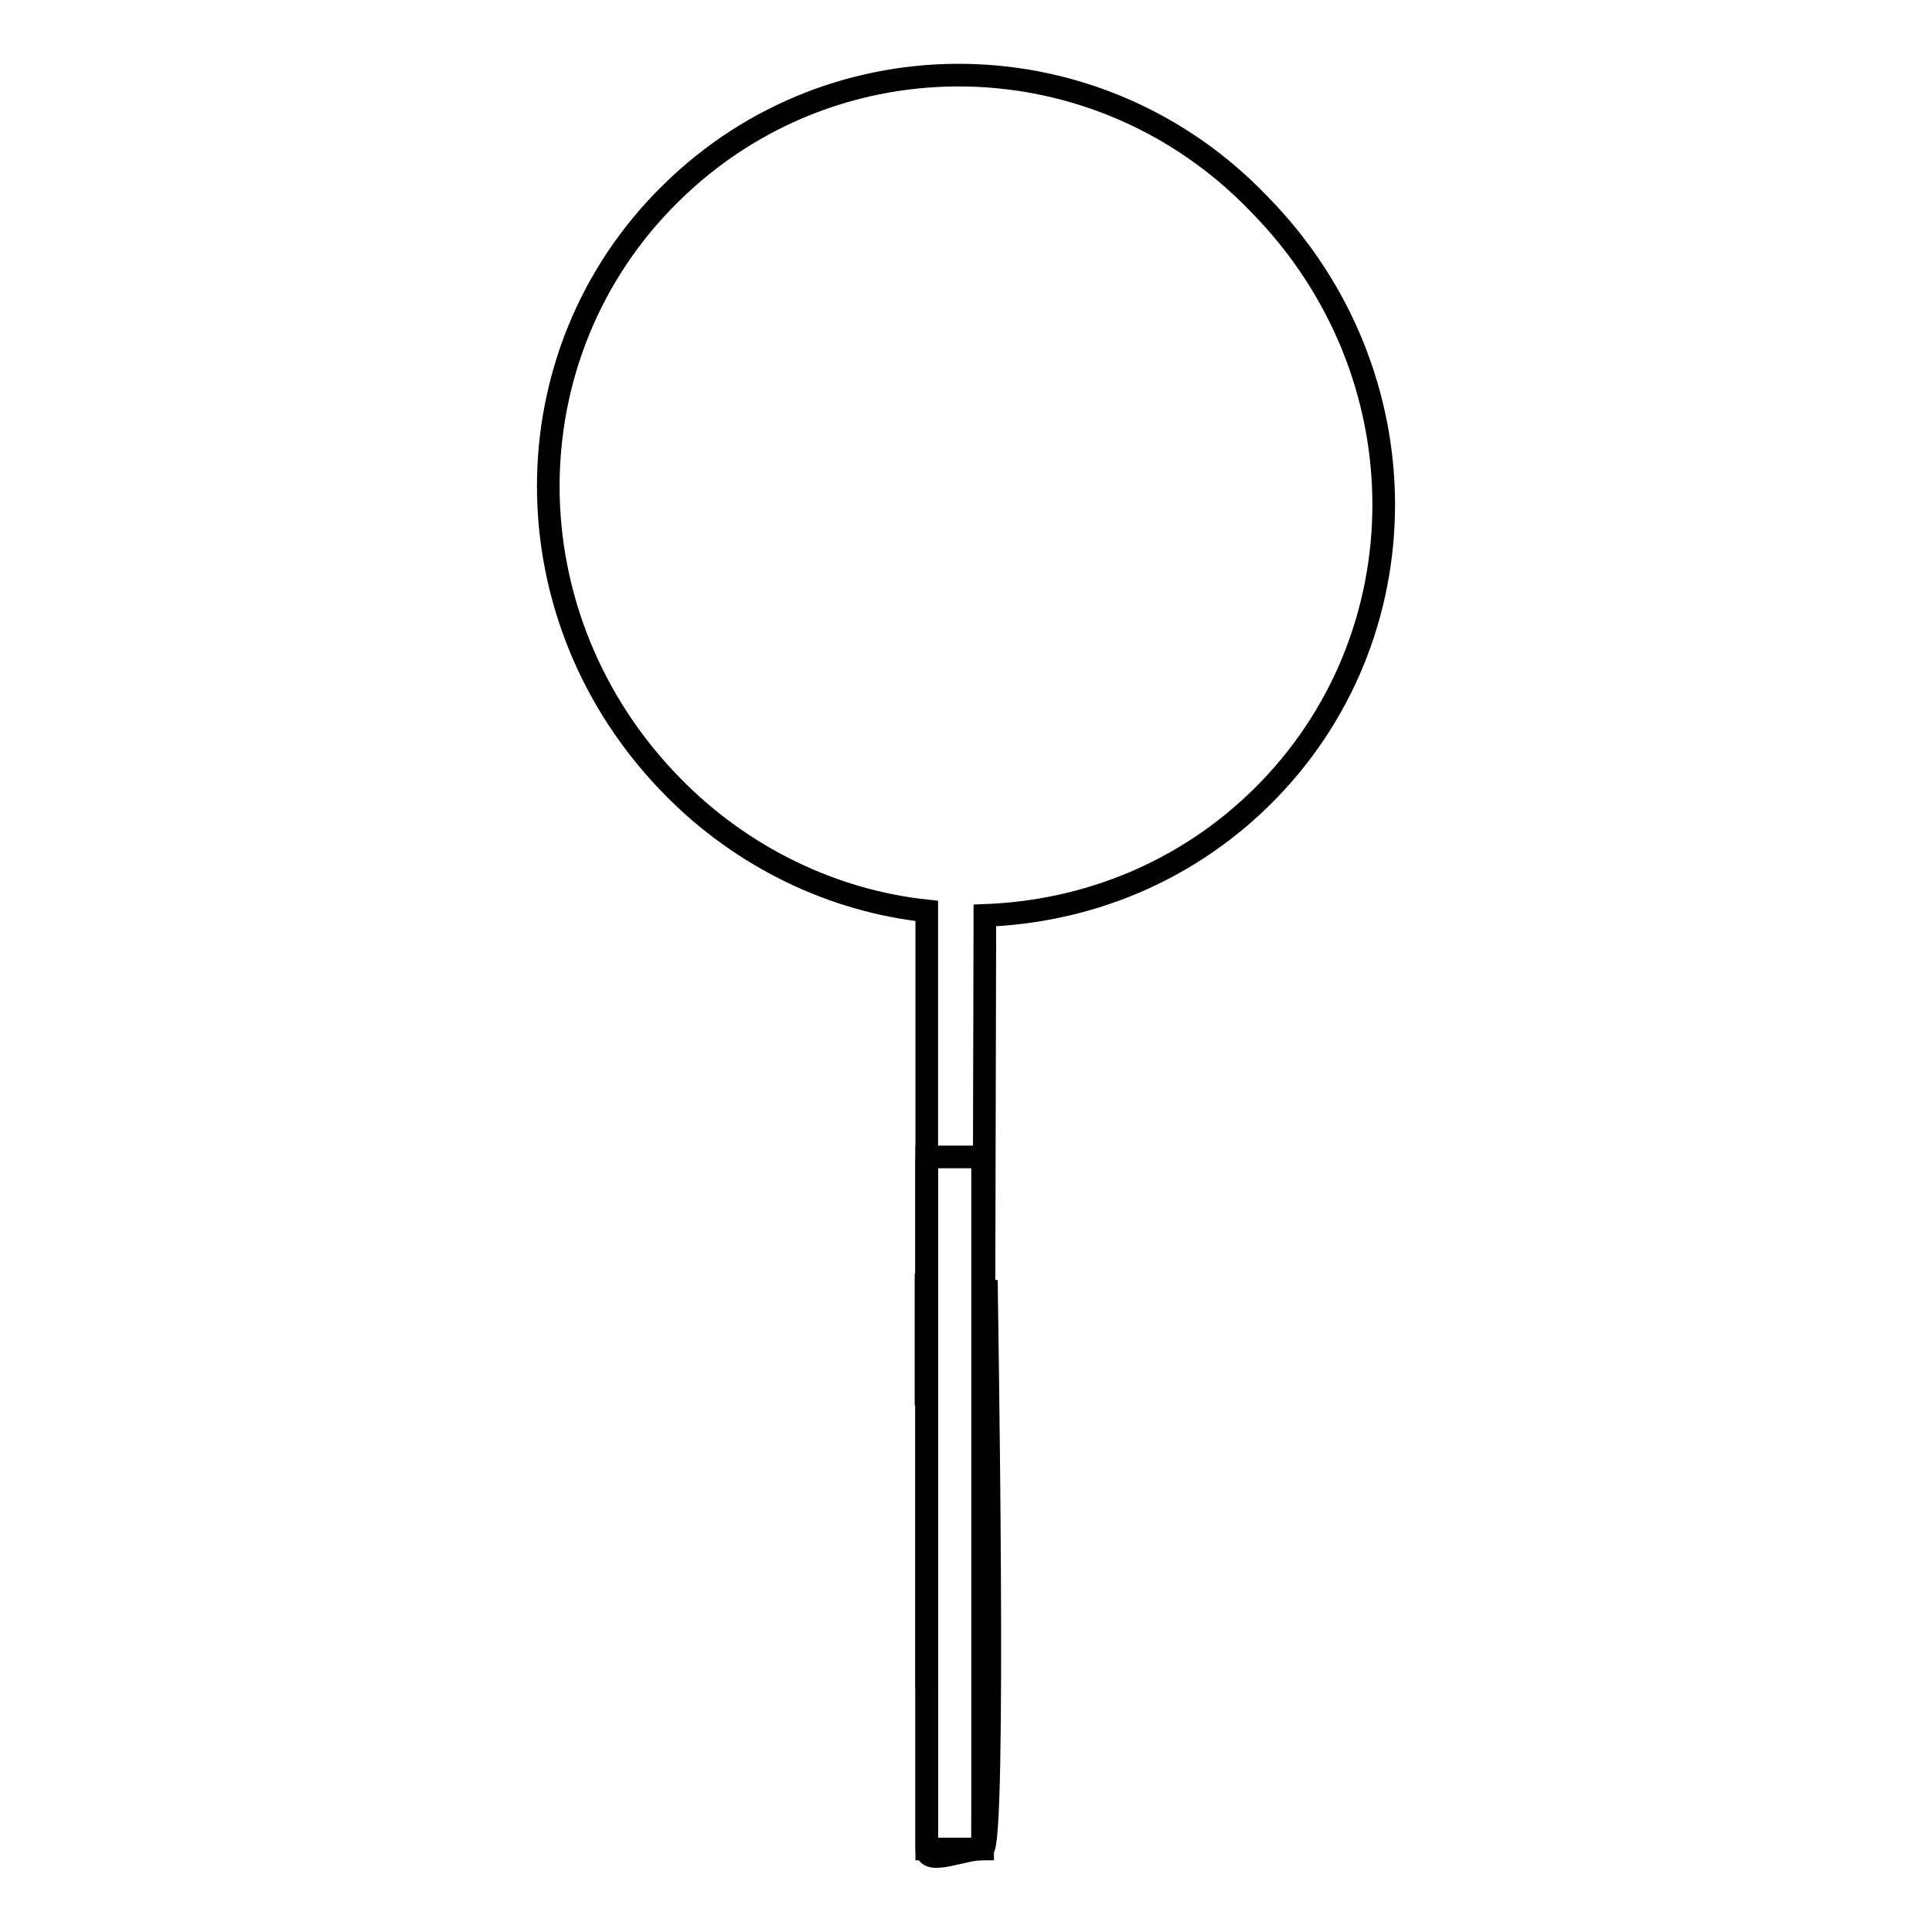 <?xml version="1.0" encoding="utf-8"?>
<!-- Svg Vector Icons : http://www.onlinewebfonts.com/icon -->
<!DOCTYPE svg PUBLIC "-//W3C//DTD SVG 1.1//EN" "http://www.w3.org/Graphics/SVG/1.1/DTD/svg11.dtd">
<svg version="1.1" xmlns="http://www.w3.org/2000/svg" xmlns:xlink="http://www.w3.org/1999/xlink" x="0px" y="0px" viewBox="0 0 256 256" enable-background="new 0 0 256 256" xml:space="preserve">
<g><g><path stroke-width="3" fill-opacity="0" stroke="#000000"  d="M130.2,245l0.3-123.7c13.5-0.5,26.5-5.7,36.6-15.6c21.7-21.3,21.7-56.3-0.2-78.6c-21.3-22.3-56.3-22.9-78-1.5c-21.7,21.3-21.7,56.3,0.2,78.6c9.3,9.5,21.4,15.2,33.7,16.5L122.8,245C122.7,247.3,127.8,244.9,130.2,245c1.8,0,0.5-73.1,0.5-75.4L130.2,245z"/><path stroke-width="3" fill-opacity="0" stroke="#000000"  d="M122.7,168.8L122.7,168.8L122.7,168.8z"/><path stroke-width="3" fill-opacity="0" stroke="#000000"  d="M122.7,168.8v9.2V168.8z"/><path stroke-width="3" fill-opacity="0" stroke="#000000"  d="M122.7,178v8.2V178z"/><path stroke-width="3" fill-opacity="0" stroke="#000000"  d="M122.8,153.3l0,70.4L122.8,153.3z"/><path stroke-width="3" fill-opacity="0" stroke="#000000"  d="M122.8,153.3h7.4V245h-7.4V153.3z"/></g></g>
</svg>